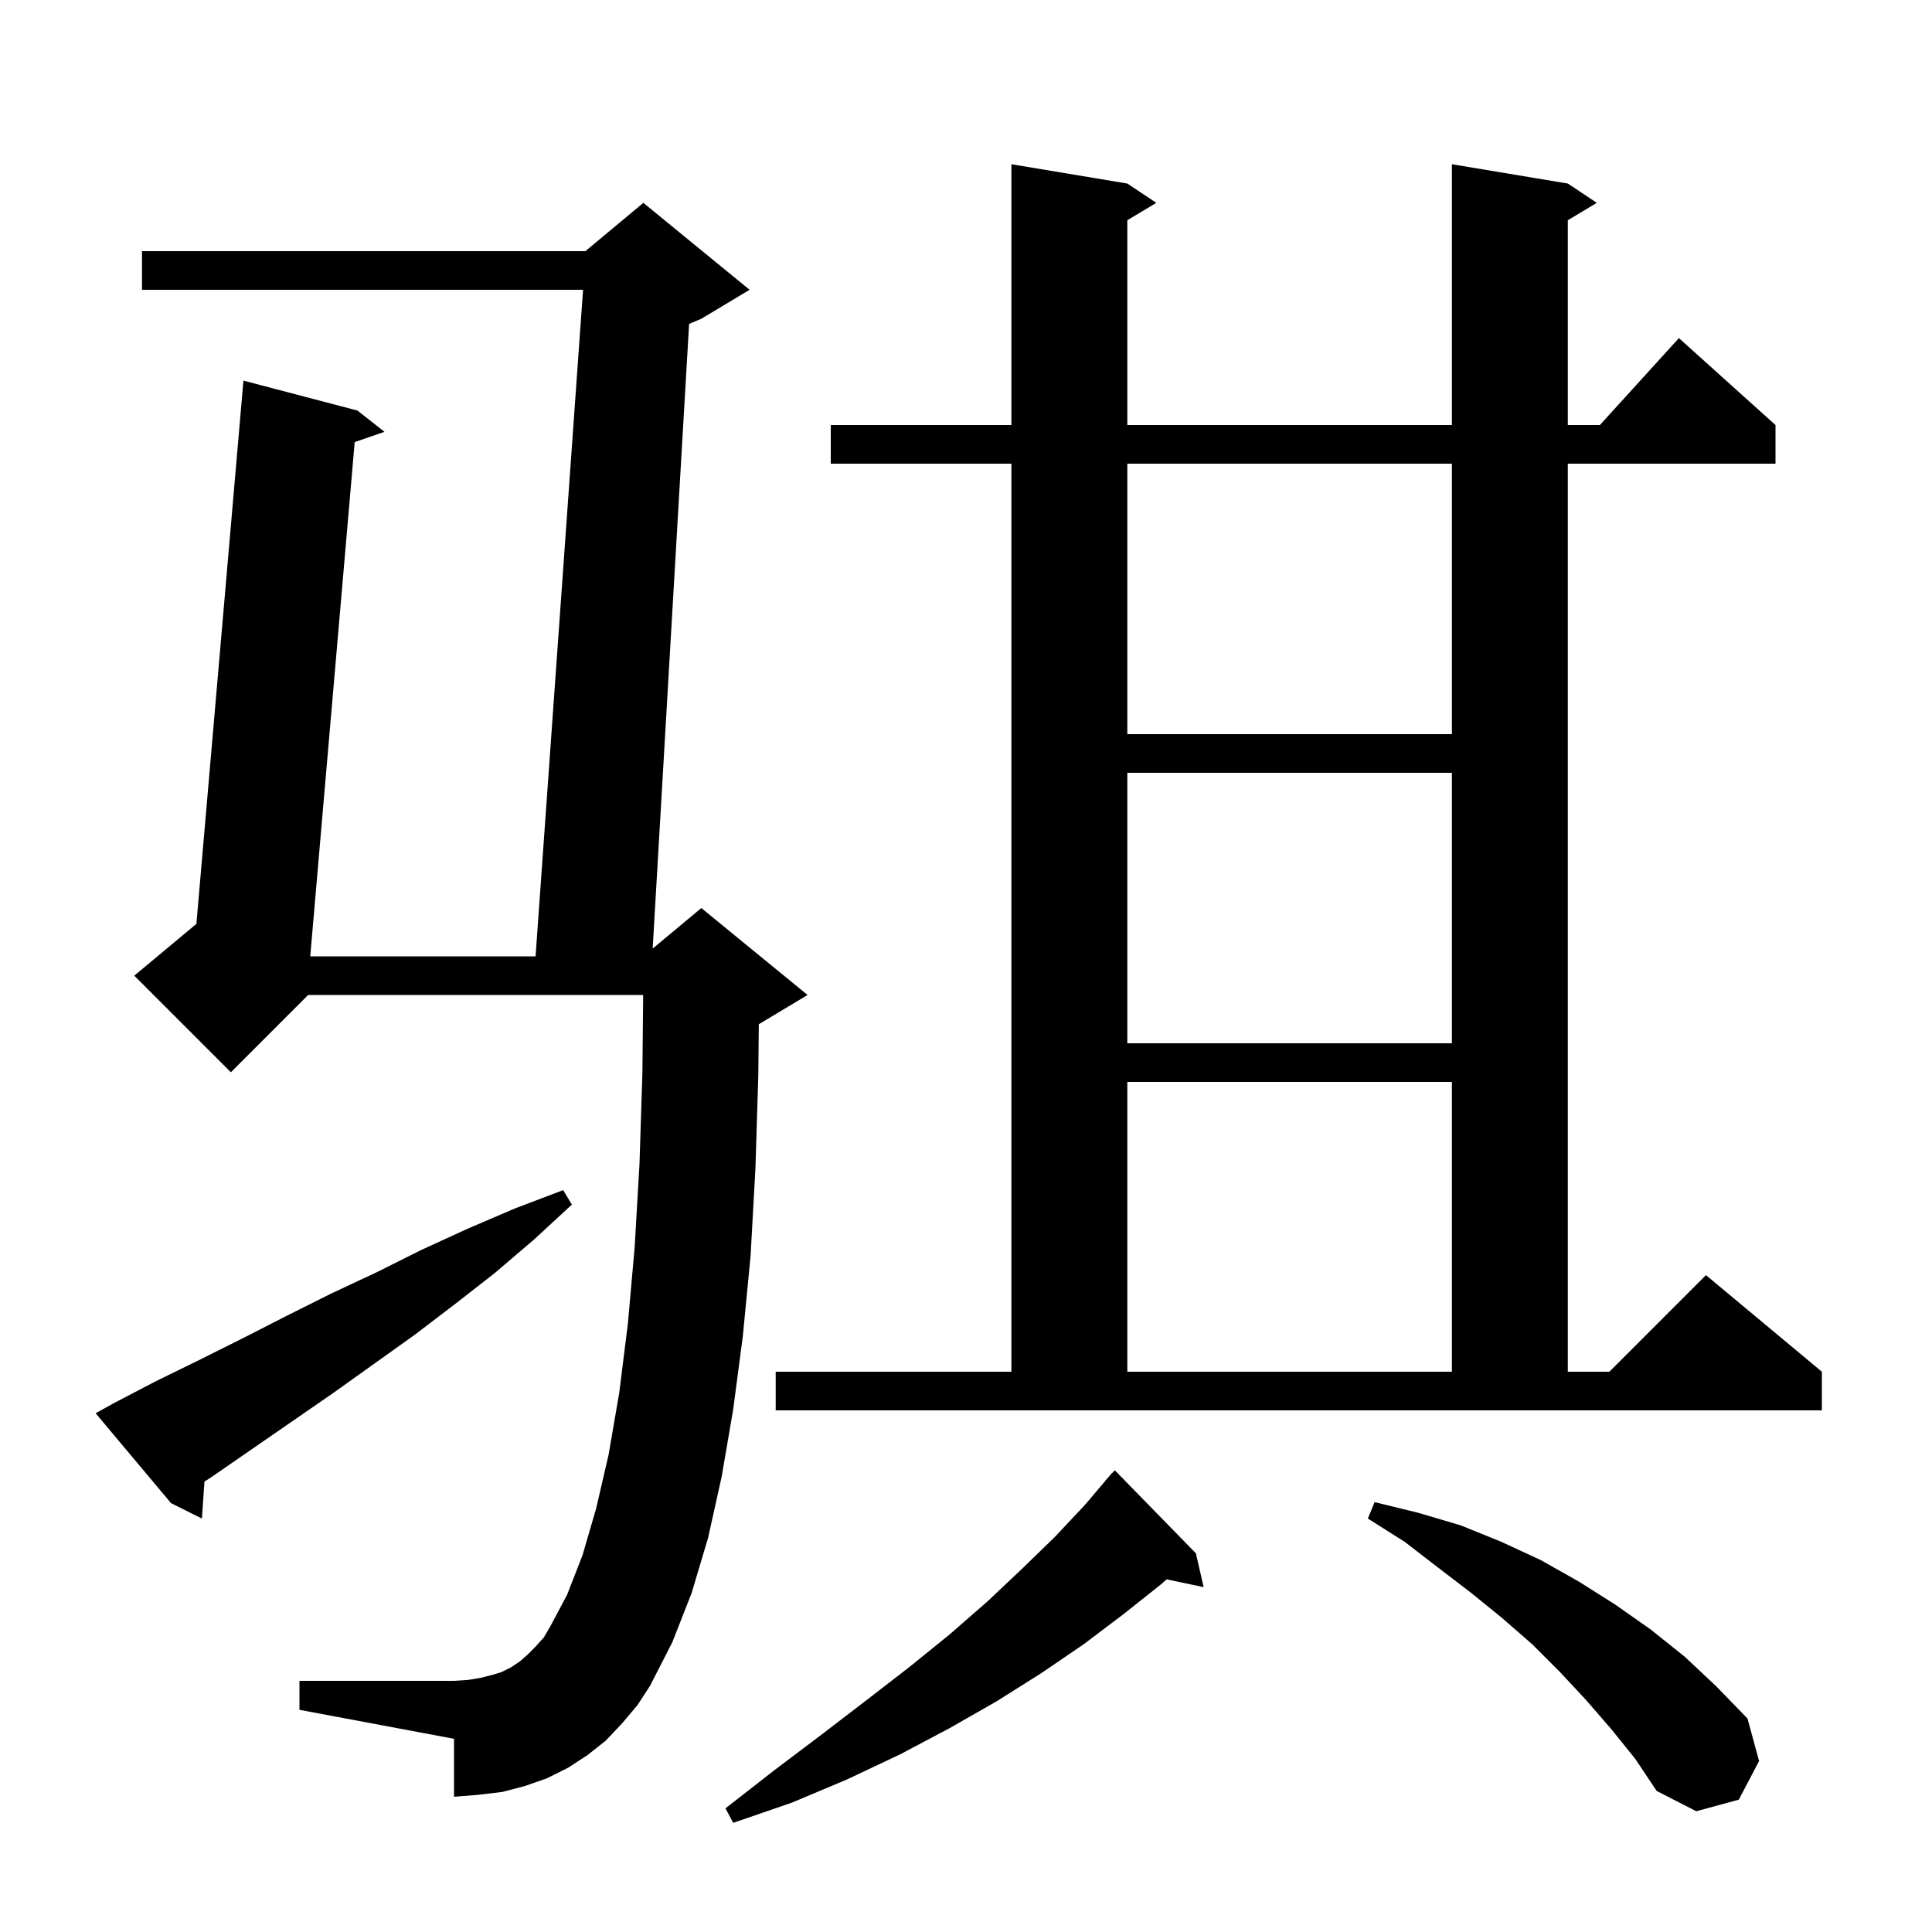 <svg xmlns="http://www.w3.org/2000/svg" xmlns:xlink="http://www.w3.org/1999/xlink" version="1.1" baseProfile="full" viewBox="0 0 200 200" width="200" height="200">
<g fill="black">
<path d="M 123.8 160.8 L 124.6 164.3 L 120.77 163.494 L 120.2 164.0 L 116.3 167.1 L 112.2 170.2 L 107.8 173.2 L 103.2 176.1 L 98.3 178.9 L 93.2 181.6 L 87.7 184.2 L 82.0 186.6 L 75.9 188.7 L 75.1 187.2 L 80.1 183.3 L 85.0 179.6 L 89.7 176.0 L 94.1 172.6 L 98.3 169.2 L 102.2 165.8 L 105.8 162.4 L 109.2 159.1 L 112.3 155.8 L 114.413 153.31 L 114.4 153.3 L 114.718 152.95 L 115.1 152.5 L 115.115 152.514 L 115.4 152.2 Z M 166.8 179.0 L 164.2 176.0 L 161.5 173.1 L 158.6 170.2 L 155.5 167.5 L 152.3 164.9 L 148.9 162.3 L 145.4 159.6 L 141.6 157.2 L 142.3 155.5 L 146.8 156.6 L 151.2 157.9 L 155.4 159.6 L 159.5 161.5 L 163.4 163.7 L 167.2 166.1 L 170.9 168.7 L 174.4 171.5 L 177.7 174.6 L 180.9 177.9 L 182.1 182.3 L 180.0 186.3 L 175.6 187.5 L 171.5 185.4 L 169.3 182.1 Z M 64.4 178.4 L 62.7 180.2 L 60.8 181.7 L 58.8 183.0 L 56.6 184.1 L 54.3 184.9 L 52.0 185.5 L 49.5 185.8 L 47.0 186.0 L 47.0 180.0 L 31.0 177.0 L 31.0 174.0 L 47.0 174.0 L 48.5 173.9 L 49.7 173.7 L 50.9 173.4 L 51.9 173.1 L 52.9 172.6 L 53.8 172.0 L 54.6 171.3 L 55.4 170.5 L 56.3 169.5 L 57.0 168.3 L 58.7 165.1 L 60.3 161.0 L 61.7 156.2 L 63.0 150.6 L 64.1 144.2 L 65.0 137.0 L 65.7 129.1 L 66.2 120.5 L 66.5 111.1 L 66.58 103.0 L 31.9 103.0 L 23.9 111.0 L 13.9 101.0 L 20.331 95.64 L 25.2 39.4 L 37.0 42.5 L 39.8 44.7 L 36.718 45.767 L 32.116 99.0 L 55.442 99.0 L 60.358 30.0 L 14.7 30.0 L 14.7 26.0 L 60.6 26.0 L 66.6 21.0 L 77.6 30.0 L 72.6 33.0 L 71.336 33.527 L 67.564 98.197 L 72.6 94.0 L 83.6 103.0 L 78.6 106.0 L 78.551 106.02 L 78.5 111.3 L 78.2 121.0 L 77.7 130.0 L 76.9 138.3 L 75.9 145.9 L 74.7 152.9 L 73.3 159.2 L 71.6 164.9 L 69.6 170.0 L 67.3 174.5 L 66.0 176.5 Z M 11.7 145.3 L 16.1 143.0 L 20.6 140.8 L 25.2 138.5 L 29.7 136.2 L 34.3 133.9 L 39.0 131.7 L 43.6 129.4 L 48.4 127.2 L 53.3 125.1 L 58.3 123.2 L 59.2 124.7 L 55.3 128.3 L 51.2 131.8 L 47.1 135.0 L 42.9 138.2 L 34.5 144.2 L 21.9 152.9 L 21.166 153.372 L 20.9 157.2 L 17.7 155.6 L 9.9 146.3 Z M 80.3 142.0 L 104.7 142.0 L 104.7 48.0 L 86.0 48.0 L 86.0 44.0 L 104.7 44.0 L 104.7 17.0 L 116.7 19.0 L 119.7 21.0 L 116.7 22.8 L 116.7 44.0 L 150.3 44.0 L 150.3 17.0 L 162.3 19.0 L 165.3 21.0 L 162.3 22.8 L 162.3 44.0 L 165.618 44.0 L 173.8 35.0 L 183.8 44.0 L 183.8 48.0 L 162.3 48.0 L 162.3 142.0 L 166.6 142.0 L 176.6 132.0 L 188.6 142.0 L 188.6 146.0 L 80.3 146.0 Z M 116.7 112.0 L 116.7 142.0 L 150.3 142.0 L 150.3 112.0 Z M 116.7 80.0 L 116.7 108.0 L 150.3 108.0 L 150.3 80.0 Z M 116.7 48.0 L 116.7 76.0 L 150.3 76.0 L 150.3 48.0 Z " />
</g>
</svg>
